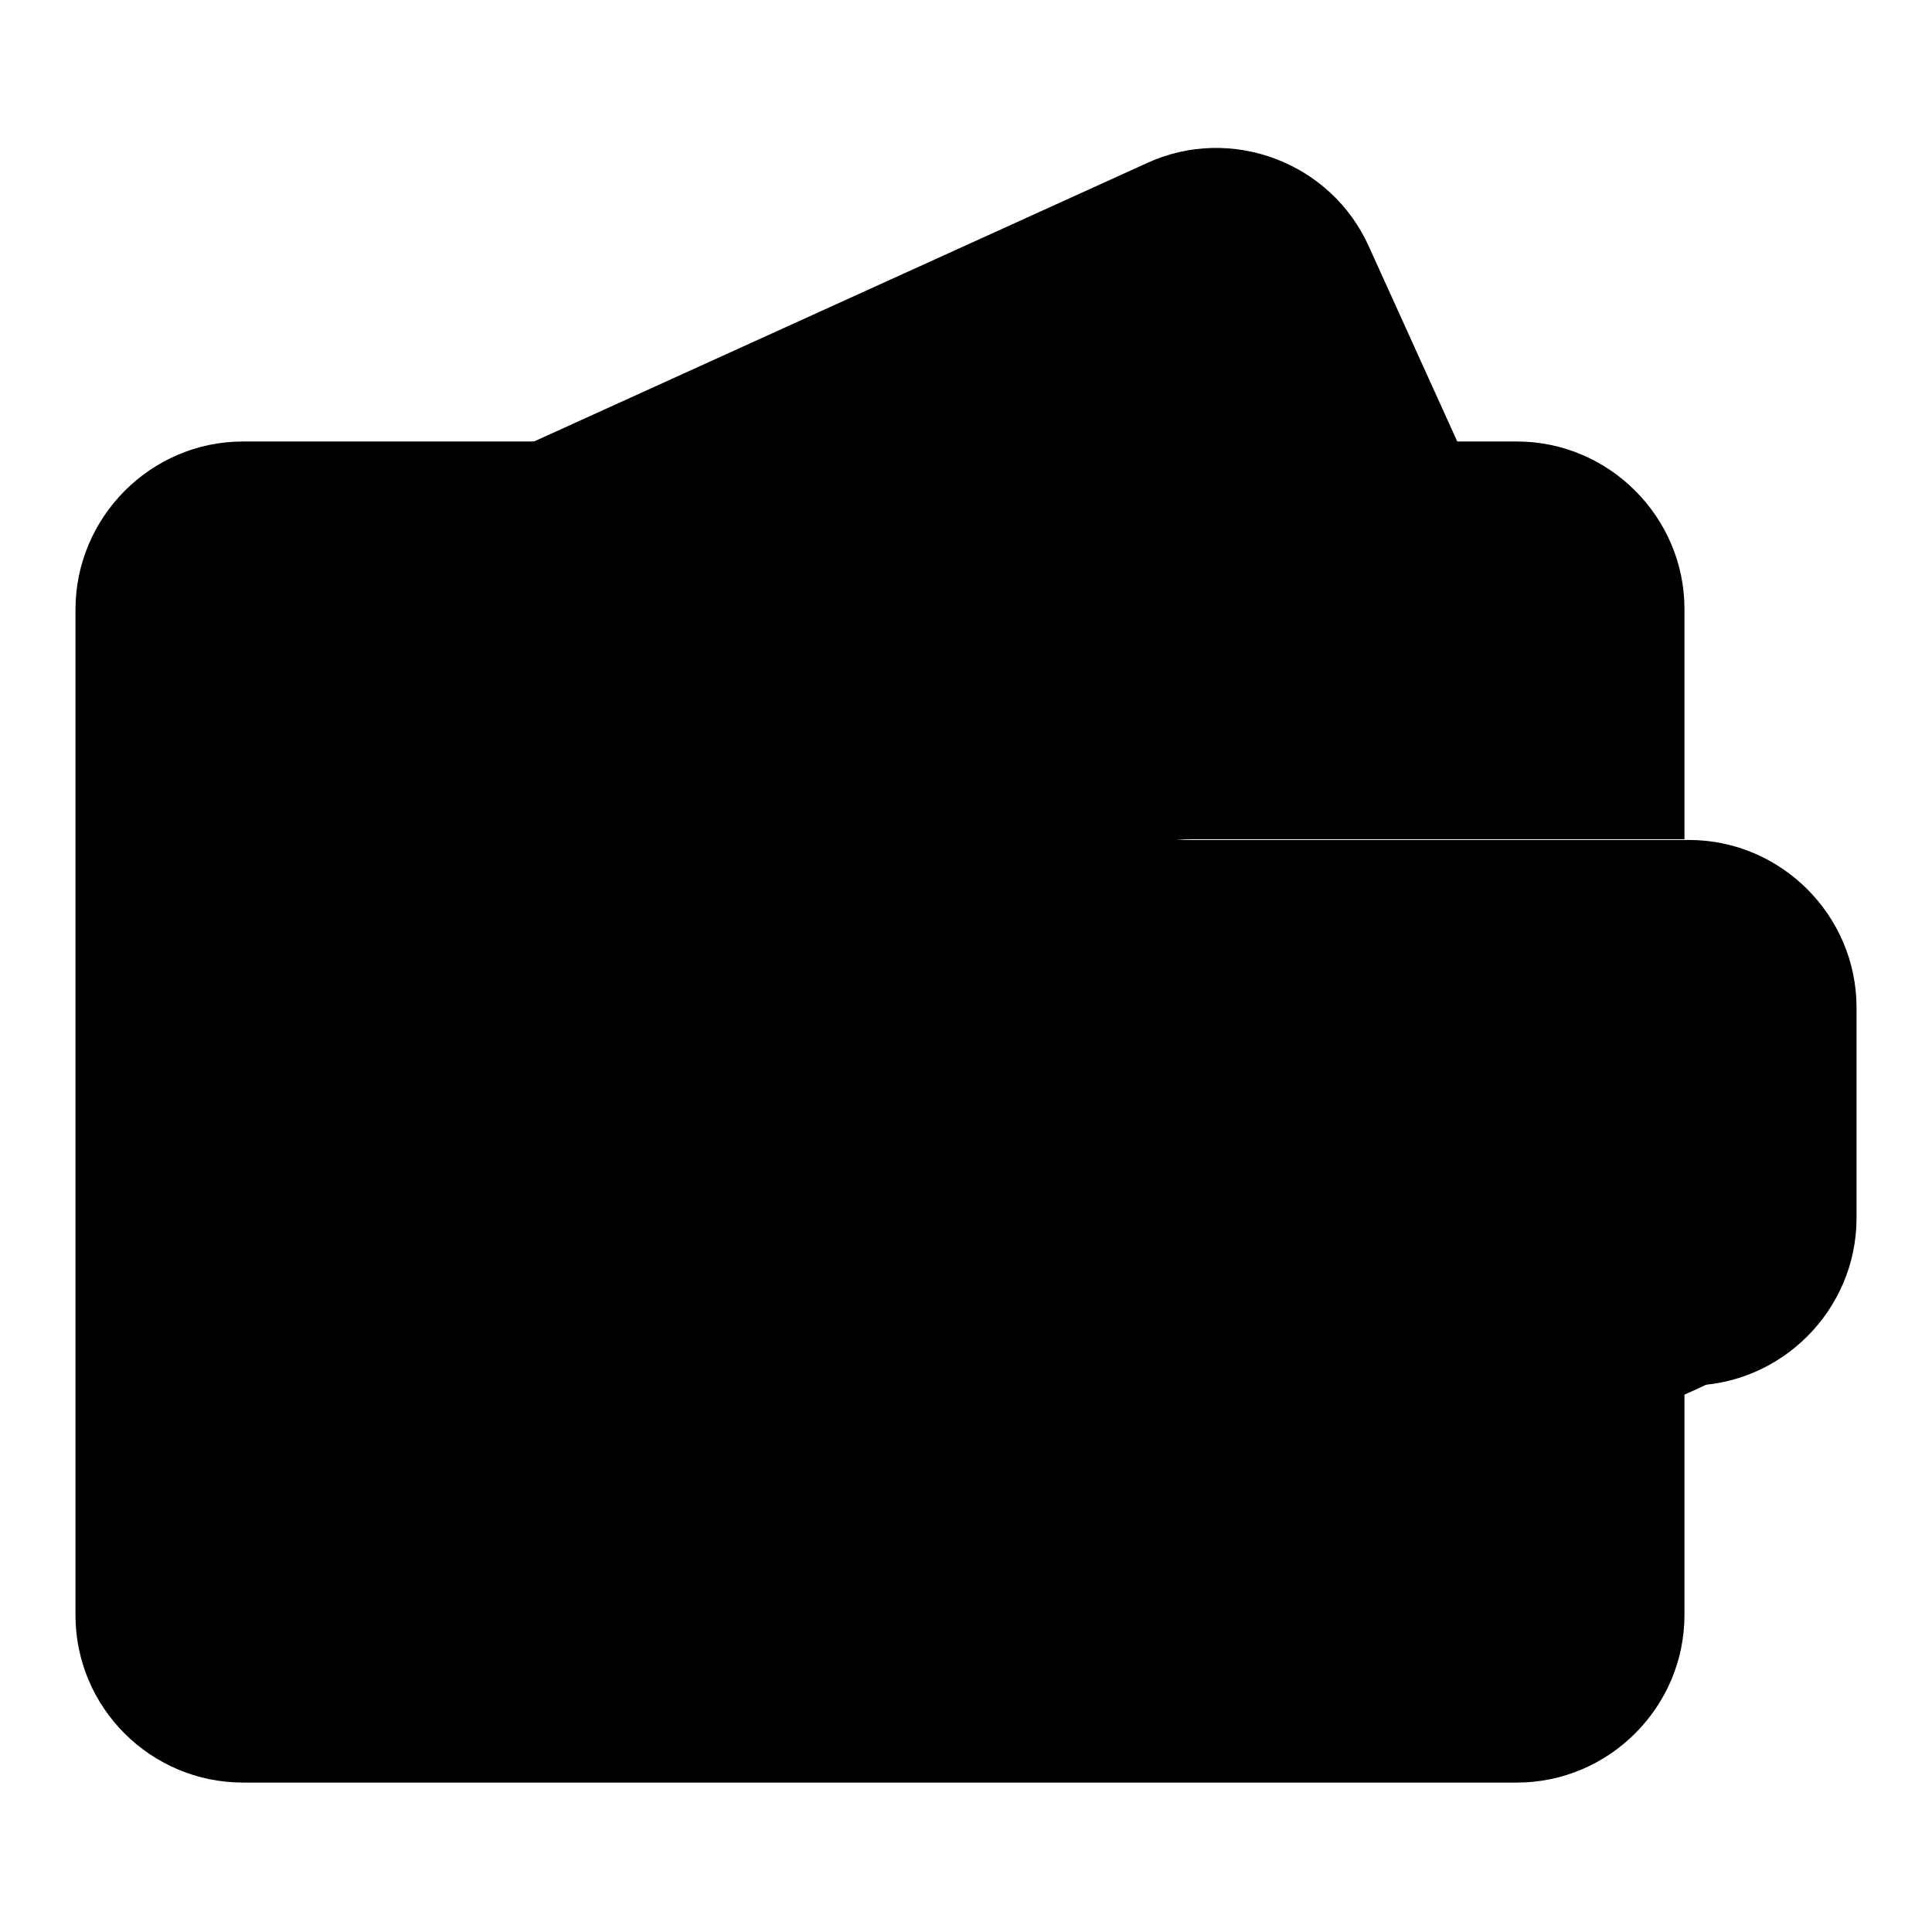 <?xml version="1.0" encoding="utf-8"?>
<!-- Svg Vector Icons : http://www.onlinewebfonts.com/icon -->
<!DOCTYPE svg PUBLIC "-//W3C//DTD SVG 1.1//EN" "http://www.w3.org/Graphics/SVG/1.1/DTD/svg11.dtd">
<svg version="1.1" xmlns="http://www.w3.org/2000/svg" xmlns:xlink="http://www.w3.org/1999/xlink" x="0px" y="0px" viewBox="0 0 256 256" enable-background="new 0 0 256 256" xml:space="preserve">
<g><g><path fill="#000000" d="M45,70.2L152,21.6c11.1-5.1,24.4-0.1,29.4,11.1L194,60.5l-59.3,27c-11.1,5.1-16.1,18.3-11.1,29.5l11.5,25.4c5.1,11.1,18.3,16.1,29.5,11.1l59.3-27l12.6,27.8c5.1,11.1,0.1,24.4-11.1,29.5l-99.6,45.2"/><path fill="#000000" d="M32.2,58.5H201c12.2,0,22.2,10,22.2,22.2v30.5h-65.2c-12.2,0-22.2,10-22.2,22.2v27.9c0,12.2,10,22.2,22.2,22.2h65.2v30.5c0,12.2-10,22.2-22.2,22.2H32.2c-12.2,0-22.2-9.9-22.2-22.2V80.8C10,68.5,20,58.5,32.2,58.5L32.2,58.5z"/><path fill="#000000" d="M153.4,111.3h70.4c12.2,0,22.2,10,22.2,22.2v27.9c0,12.2-10,22.2-22.2,22.2h-70.4c-12.2,0-22.2-10-22.2-22.2v-27.9C131.2,121.3,141.2,111.3,153.4,111.3z"/><path fill="#000000" d="M164.7,147.4c0,6.6,5.4,12,12,12c6.6,0,12-5.4,12-12s-5.4-12-12-12C170,135.4,164.7,140.8,164.7,147.4z"/></g></g>
</svg>